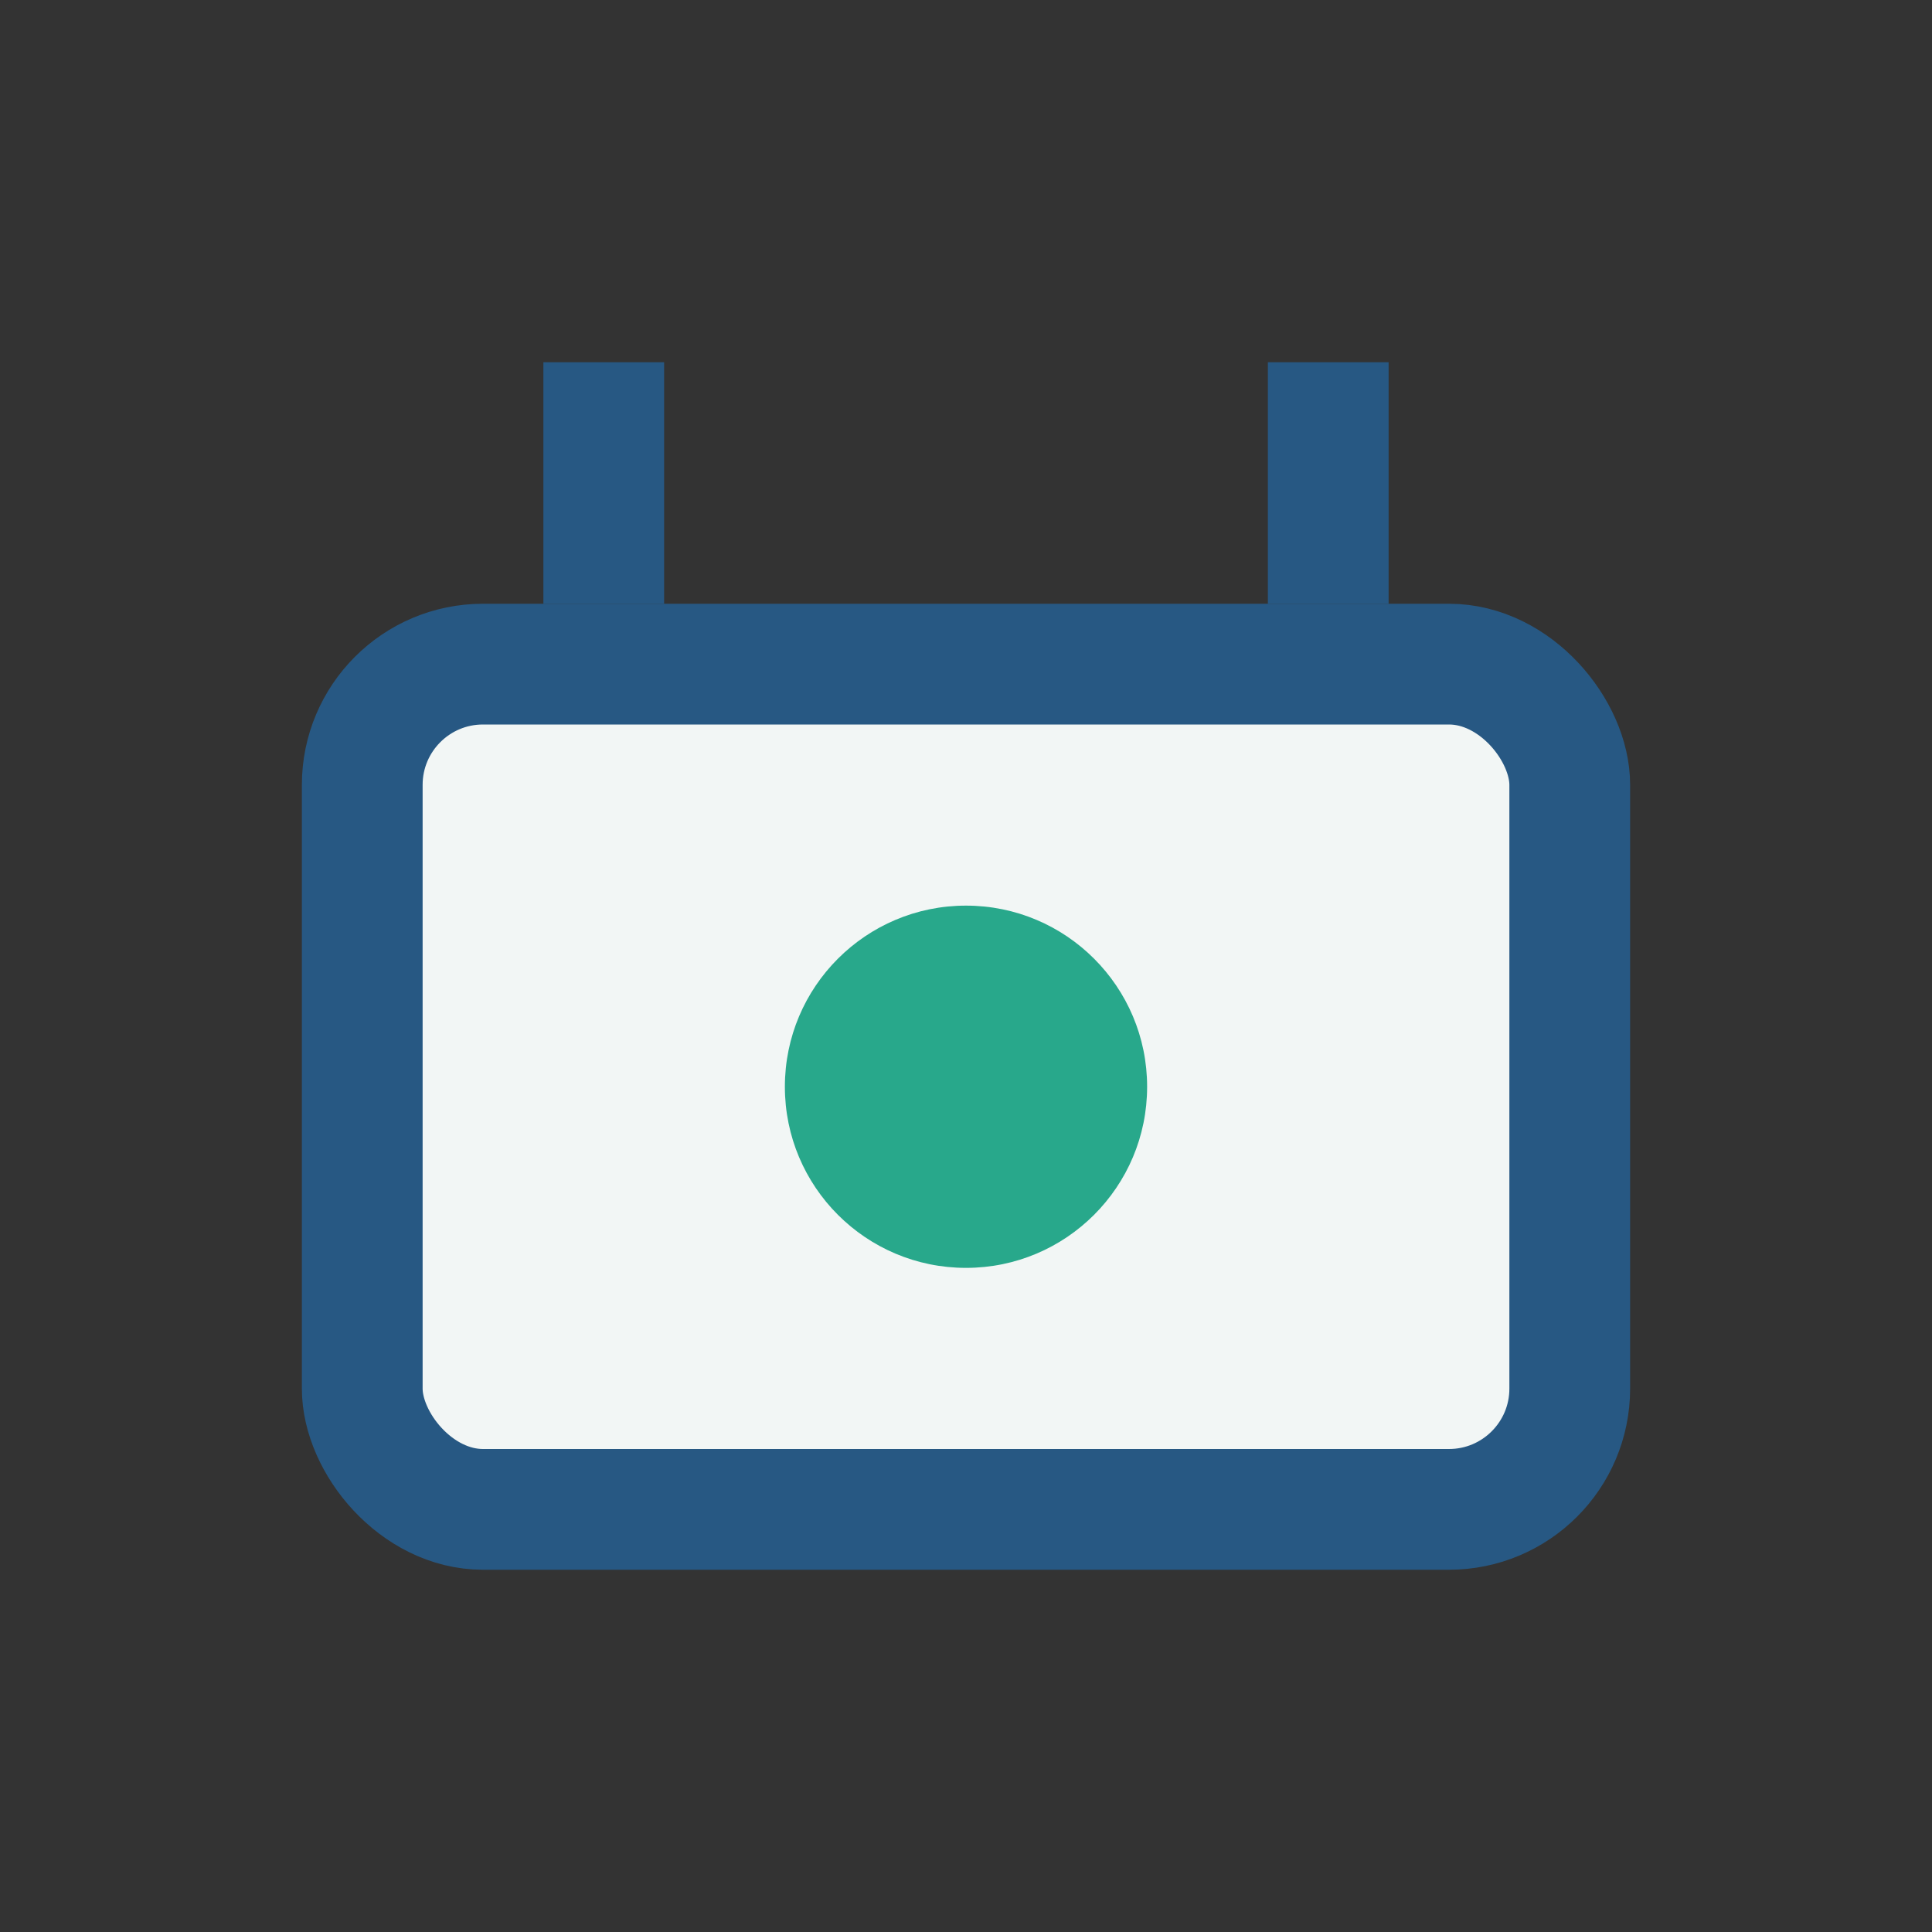 <?xml version="1.0" encoding="UTF-8"?>
<svg xmlns="http://www.w3.org/2000/svg" width="32" height="32" viewBox="0 0 32 32"><rect x="0" y="0" width="32" height="32" fill="#333333" stroke="none"/><rect x="6" y="11" width="20" height="14" rx="2" fill="#F2F6F5" stroke="#275883" stroke-width="2"/><circle cx="16" cy="18" r="3" fill="#28A88B"/><path d="M10 6v4m12-4v4" stroke="#275883" stroke-width="2"/></svg>